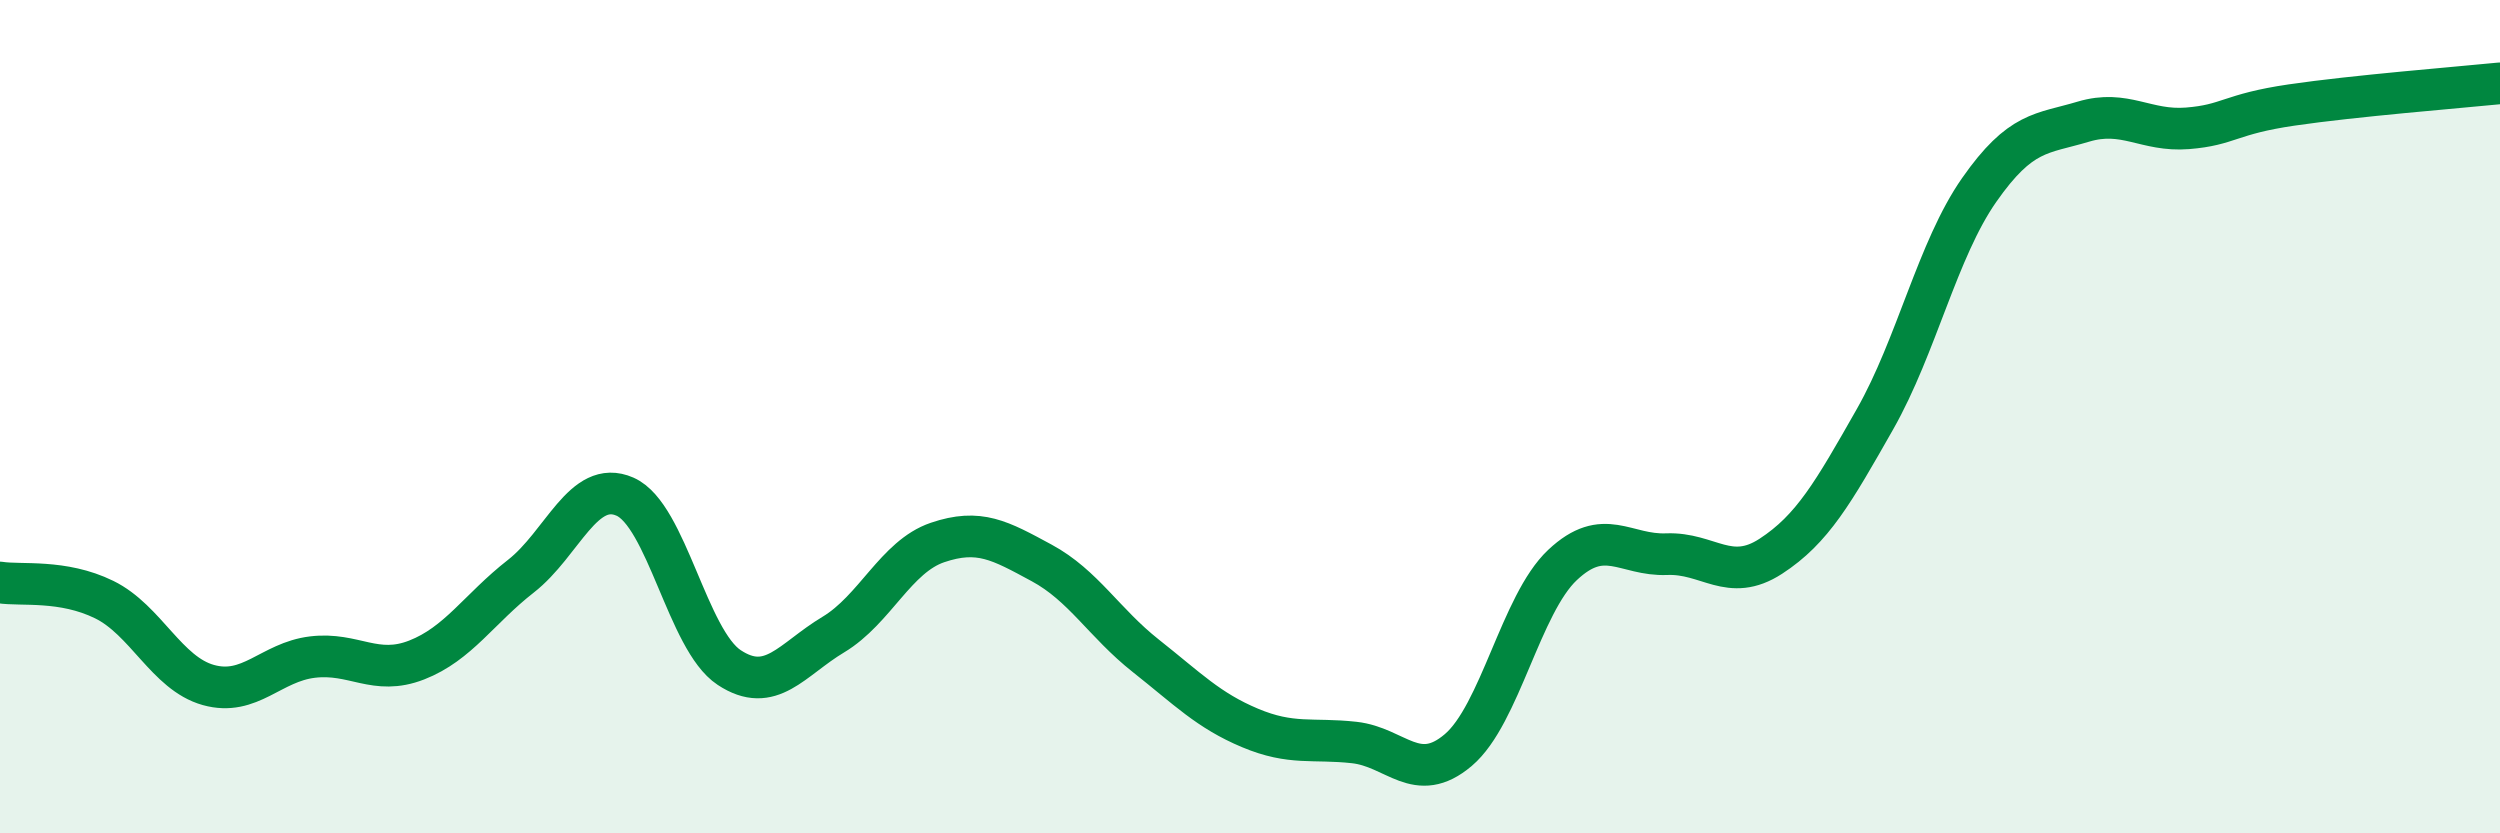 
    <svg width="60" height="20" viewBox="0 0 60 20" xmlns="http://www.w3.org/2000/svg">
      <path
        d="M 0,13.98 C 0.5,14.06 1.5,13.9 2.5,14.39 C 3.5,14.88 4,16.16 5,16.44 C 6,16.72 6.5,15.89 7.5,15.77 C 8.5,15.65 9,16.23 10,15.84 C 11,15.45 11.5,14.61 12.5,13.83 C 13.5,13.05 14,11.48 15,11.92 C 16,12.36 16.5,15.36 17.5,16.02 C 18.5,16.68 19,15.83 20,15.23 C 21,14.63 21.5,13.36 22.5,13.02 C 23.5,12.68 24,12.97 25,13.51 C 26,14.05 26.5,14.95 27.5,15.74 C 28.5,16.53 29,17.05 30,17.47 C 31,17.89 31.5,17.71 32.5,17.82 C 33.5,17.93 34,18.85 35,18 C 36,17.15 36.5,14.5 37.5,13.56 C 38.5,12.62 39,13.34 40,13.3 C 41,13.26 41.5,14 42.5,13.35 C 43.5,12.7 44,11.82 45,10.06 C 46,8.3 46.5,5.99 47.5,4.56 C 48.5,3.13 49,3.22 50,2.92 C 51,2.62 51.5,3.16 52.5,3.08 C 53.5,3 53.5,2.74 55,2.52 C 56.5,2.3 59,2.1 60,2L60 20L0 20Z"
        fill="#008740"
        opacity="0.1"
        stroke-linecap="round"
        stroke-linejoin="round"
      />
      <path
        d="M 0,13.98 C 0.5,14.06 1.5,13.9 2.5,14.39 C 3.5,14.88 4,16.16 5,16.44 C 6,16.72 6.5,15.89 7.5,15.77 C 8.5,15.65 9,16.23 10,15.84 C 11,15.45 11.5,14.61 12.5,13.83 C 13.5,13.05 14,11.48 15,11.92 C 16,12.36 16.5,15.36 17.5,16.02 C 18.5,16.68 19,15.83 20,15.23 C 21,14.63 21.5,13.36 22.5,13.02 C 23.5,12.68 24,12.97 25,13.51 C 26,14.05 26.5,14.95 27.5,15.74 C 28.5,16.53 29,17.05 30,17.47 C 31,17.89 31.5,17.71 32.5,17.82 C 33.5,17.93 34,18.85 35,18 C 36,17.15 36.5,14.5 37.5,13.56 C 38.5,12.62 39,13.34 40,13.3 C 41,13.26 41.5,14 42.5,13.35 C 43.5,12.7 44,11.82 45,10.06 C 46,8.3 46.5,5.99 47.5,4.56 C 48.5,3.13 49,3.22 50,2.92 C 51,2.62 51.5,3.16 52.5,3.08 C 53.5,3 53.5,2.74 55,2.52 C 56.5,2.3 59,2.1 60,2"
        stroke="#008740"
        stroke-width="1"
        fill="none"
        stroke-linecap="round"
        stroke-linejoin="round"
      />
    </svg>
  